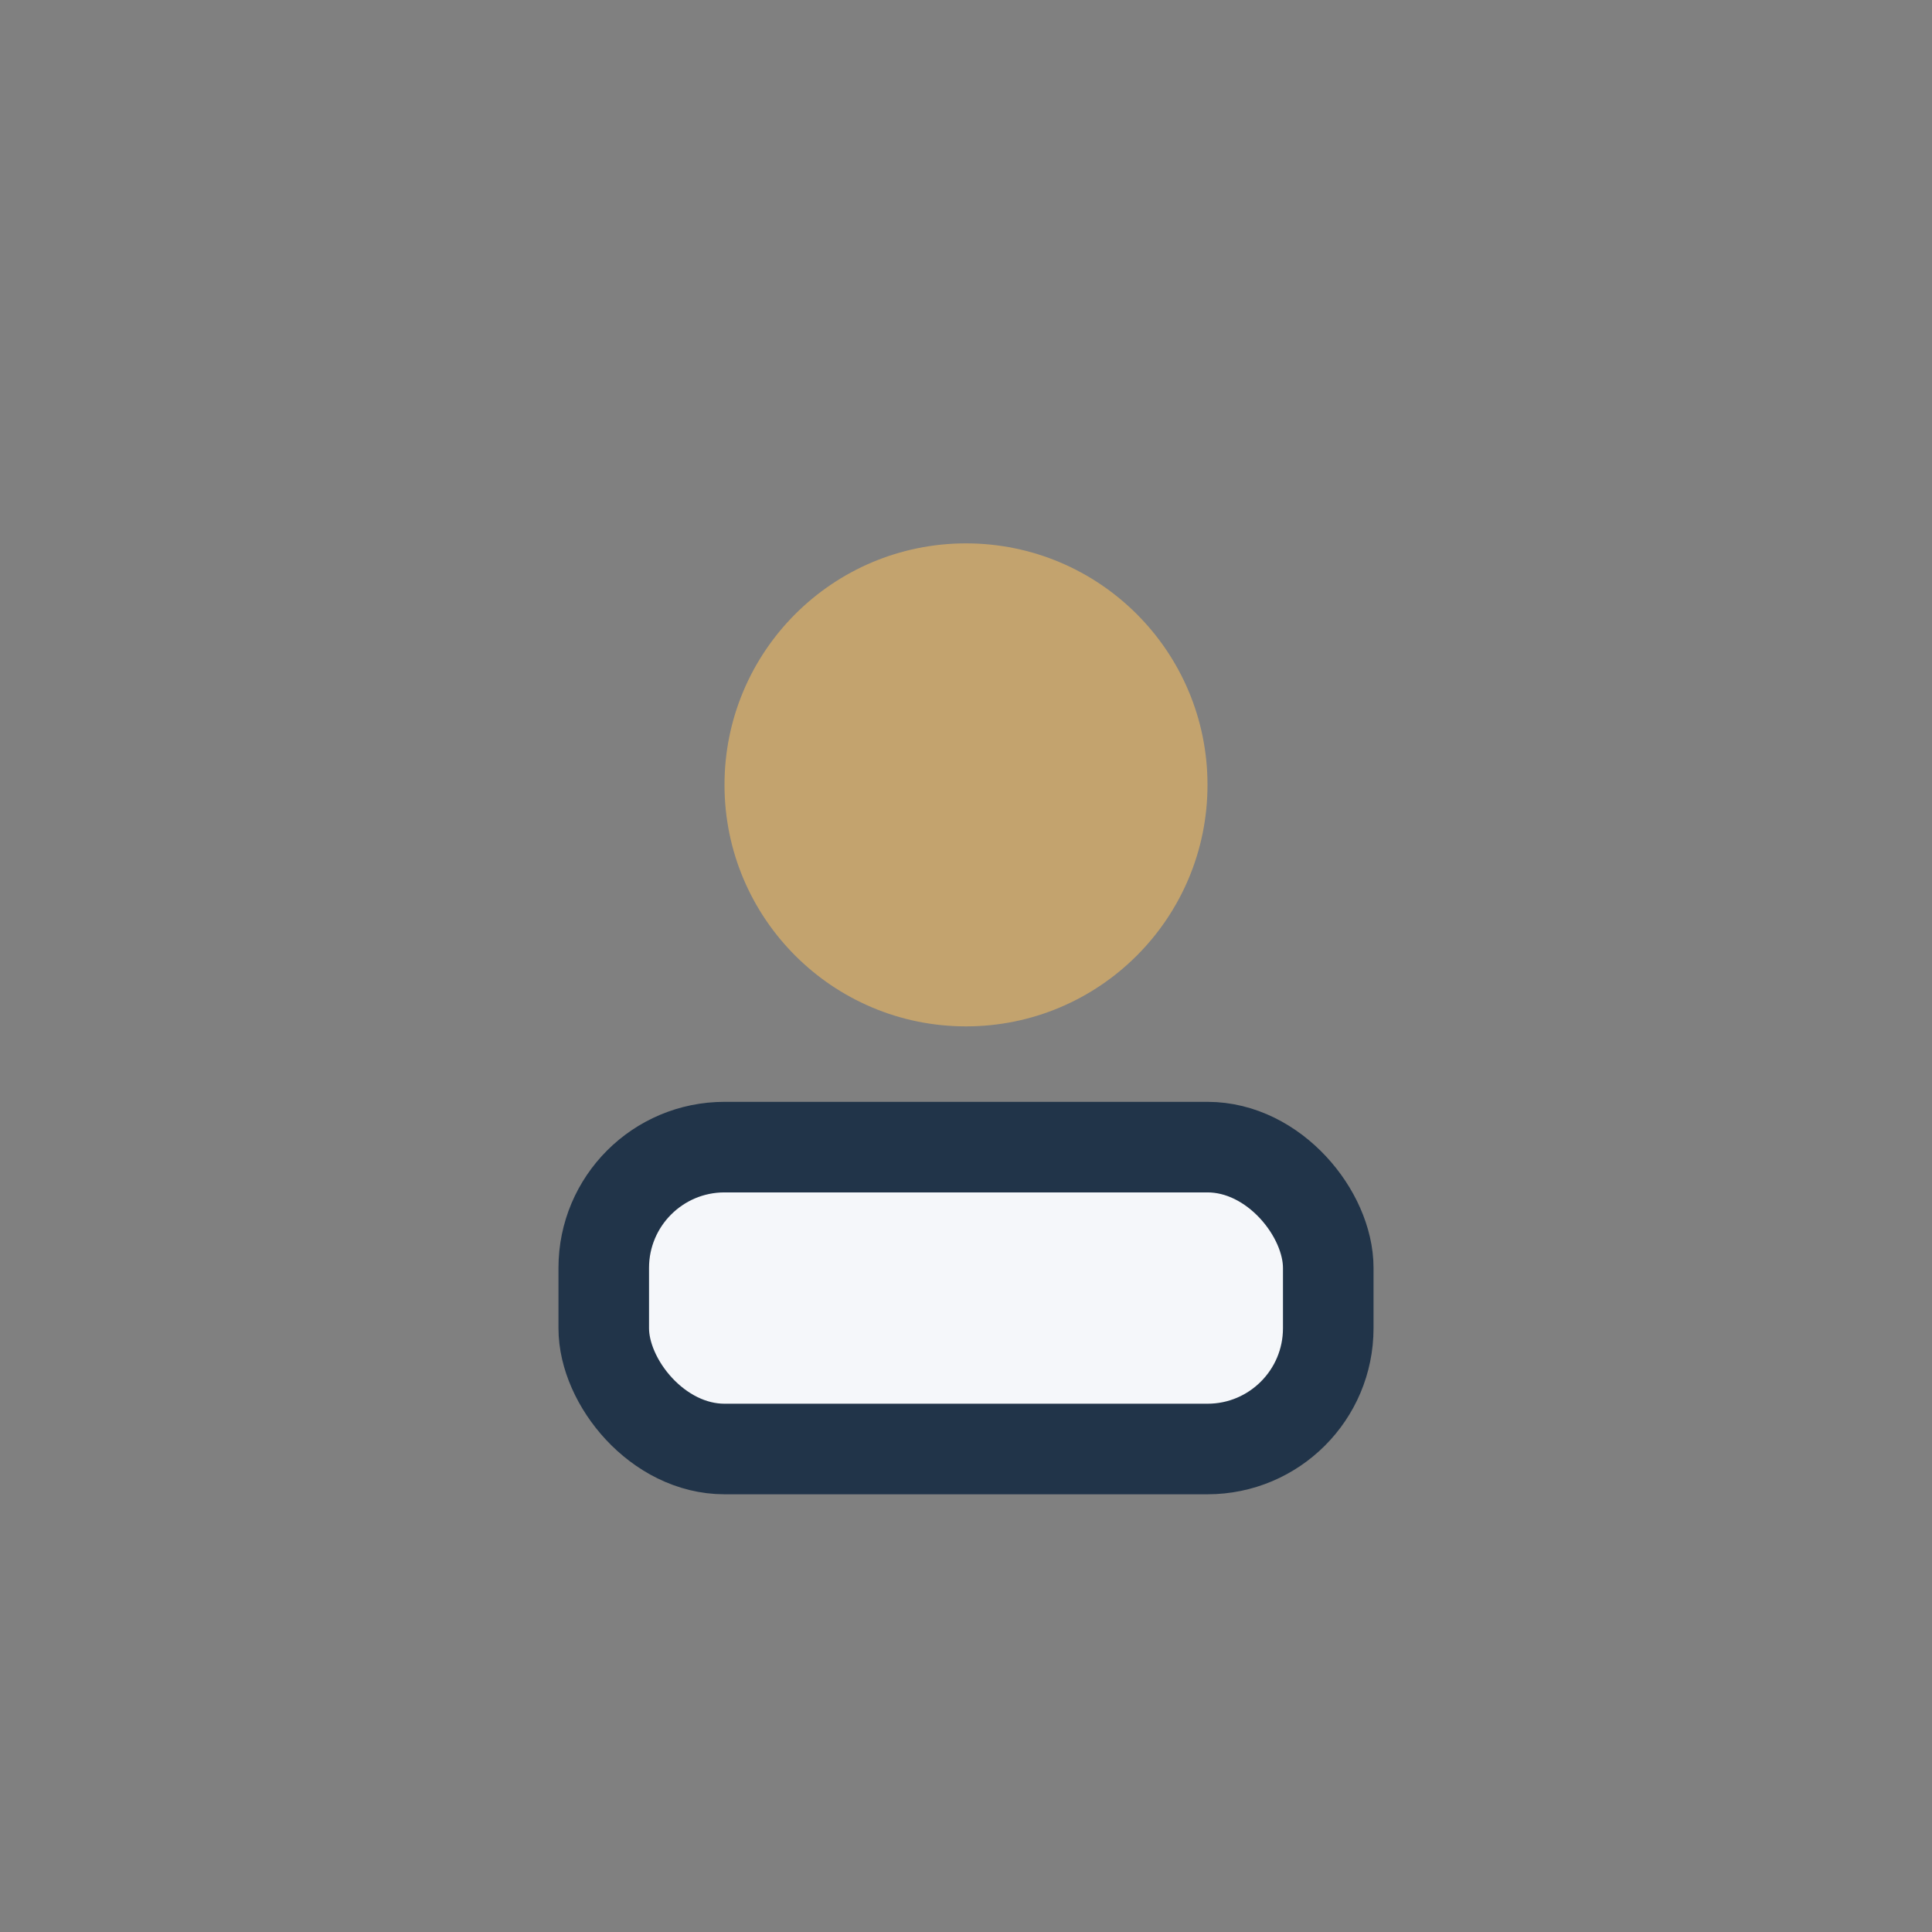 <?xml version="1.0" encoding="UTF-8"?>
<svg xmlns="http://www.w3.org/2000/svg" width="32" height="32" viewBox="0 0 32 32"><rect x="0" y="0" width="32" height="32" fill="#808080" stroke="none"/><circle cx="16" cy="13" r="4" fill="#C3A36E"/><rect x="10" y="19" width="12" height="5" rx="2" fill="#F5F7FA" stroke="#213449" stroke-width="1.5"/></svg>